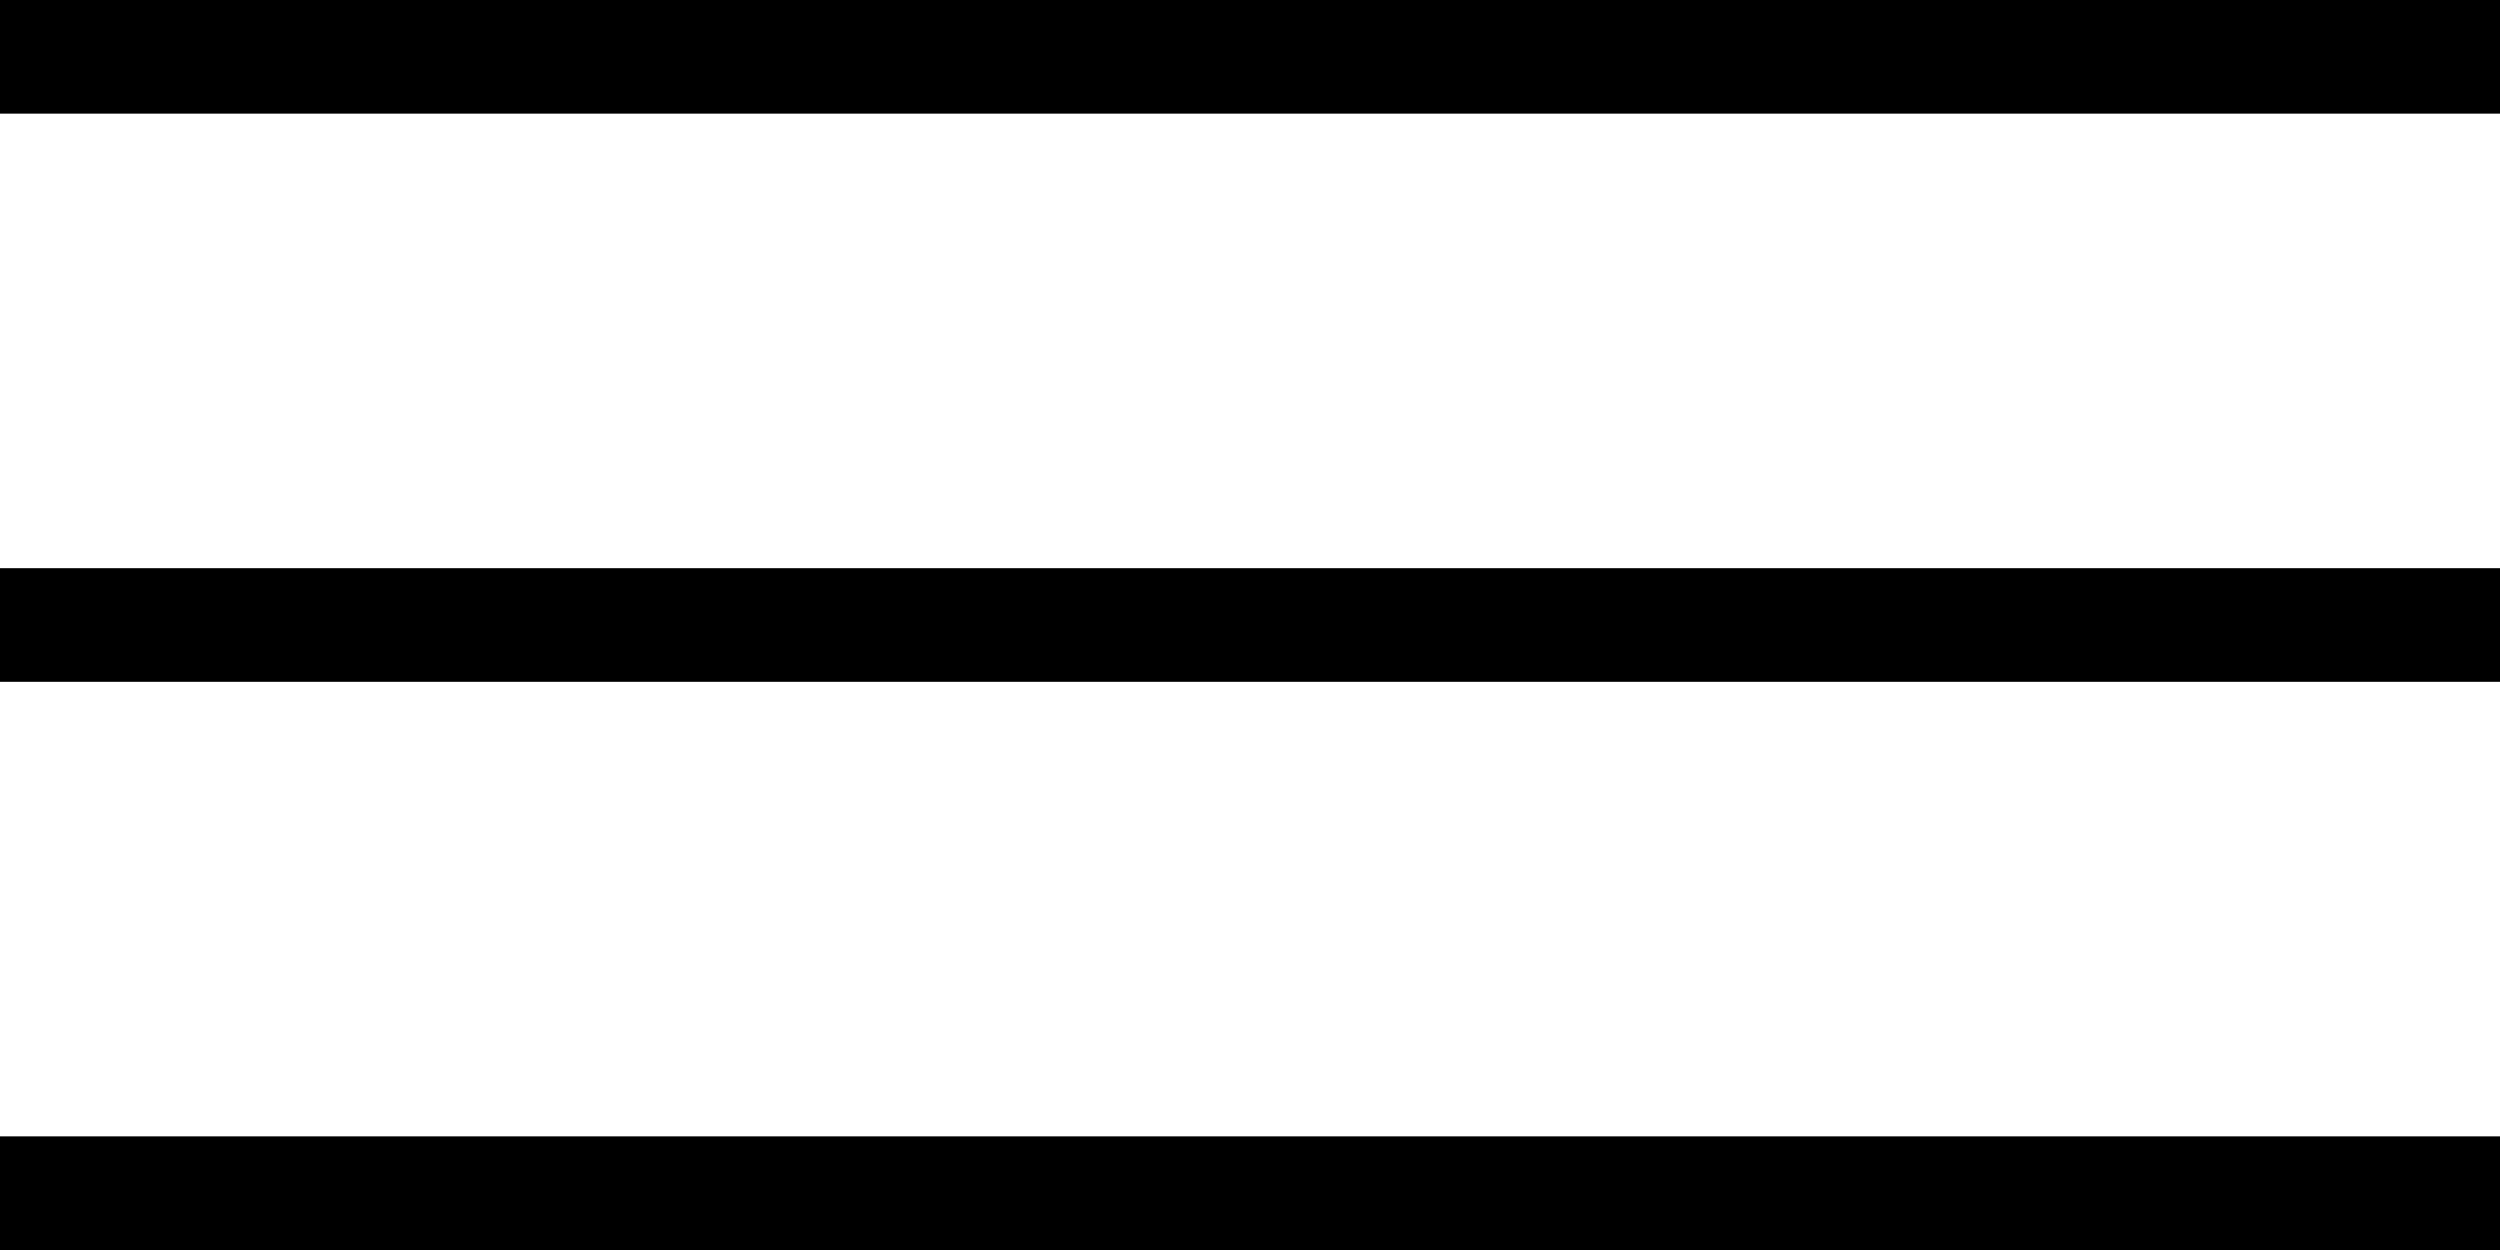 <?xml version="1.0" encoding="UTF-8"?> <svg xmlns="http://www.w3.org/2000/svg" width="44" height="22" viewBox="0 0 44 22" fill="none"><path d="M0 1H44" stroke="black" stroke-width="2"></path><path d="M0 11H44" stroke="black" stroke-width="2"></path><path d="M0 21H44" stroke="black" stroke-width="2"></path></svg> 